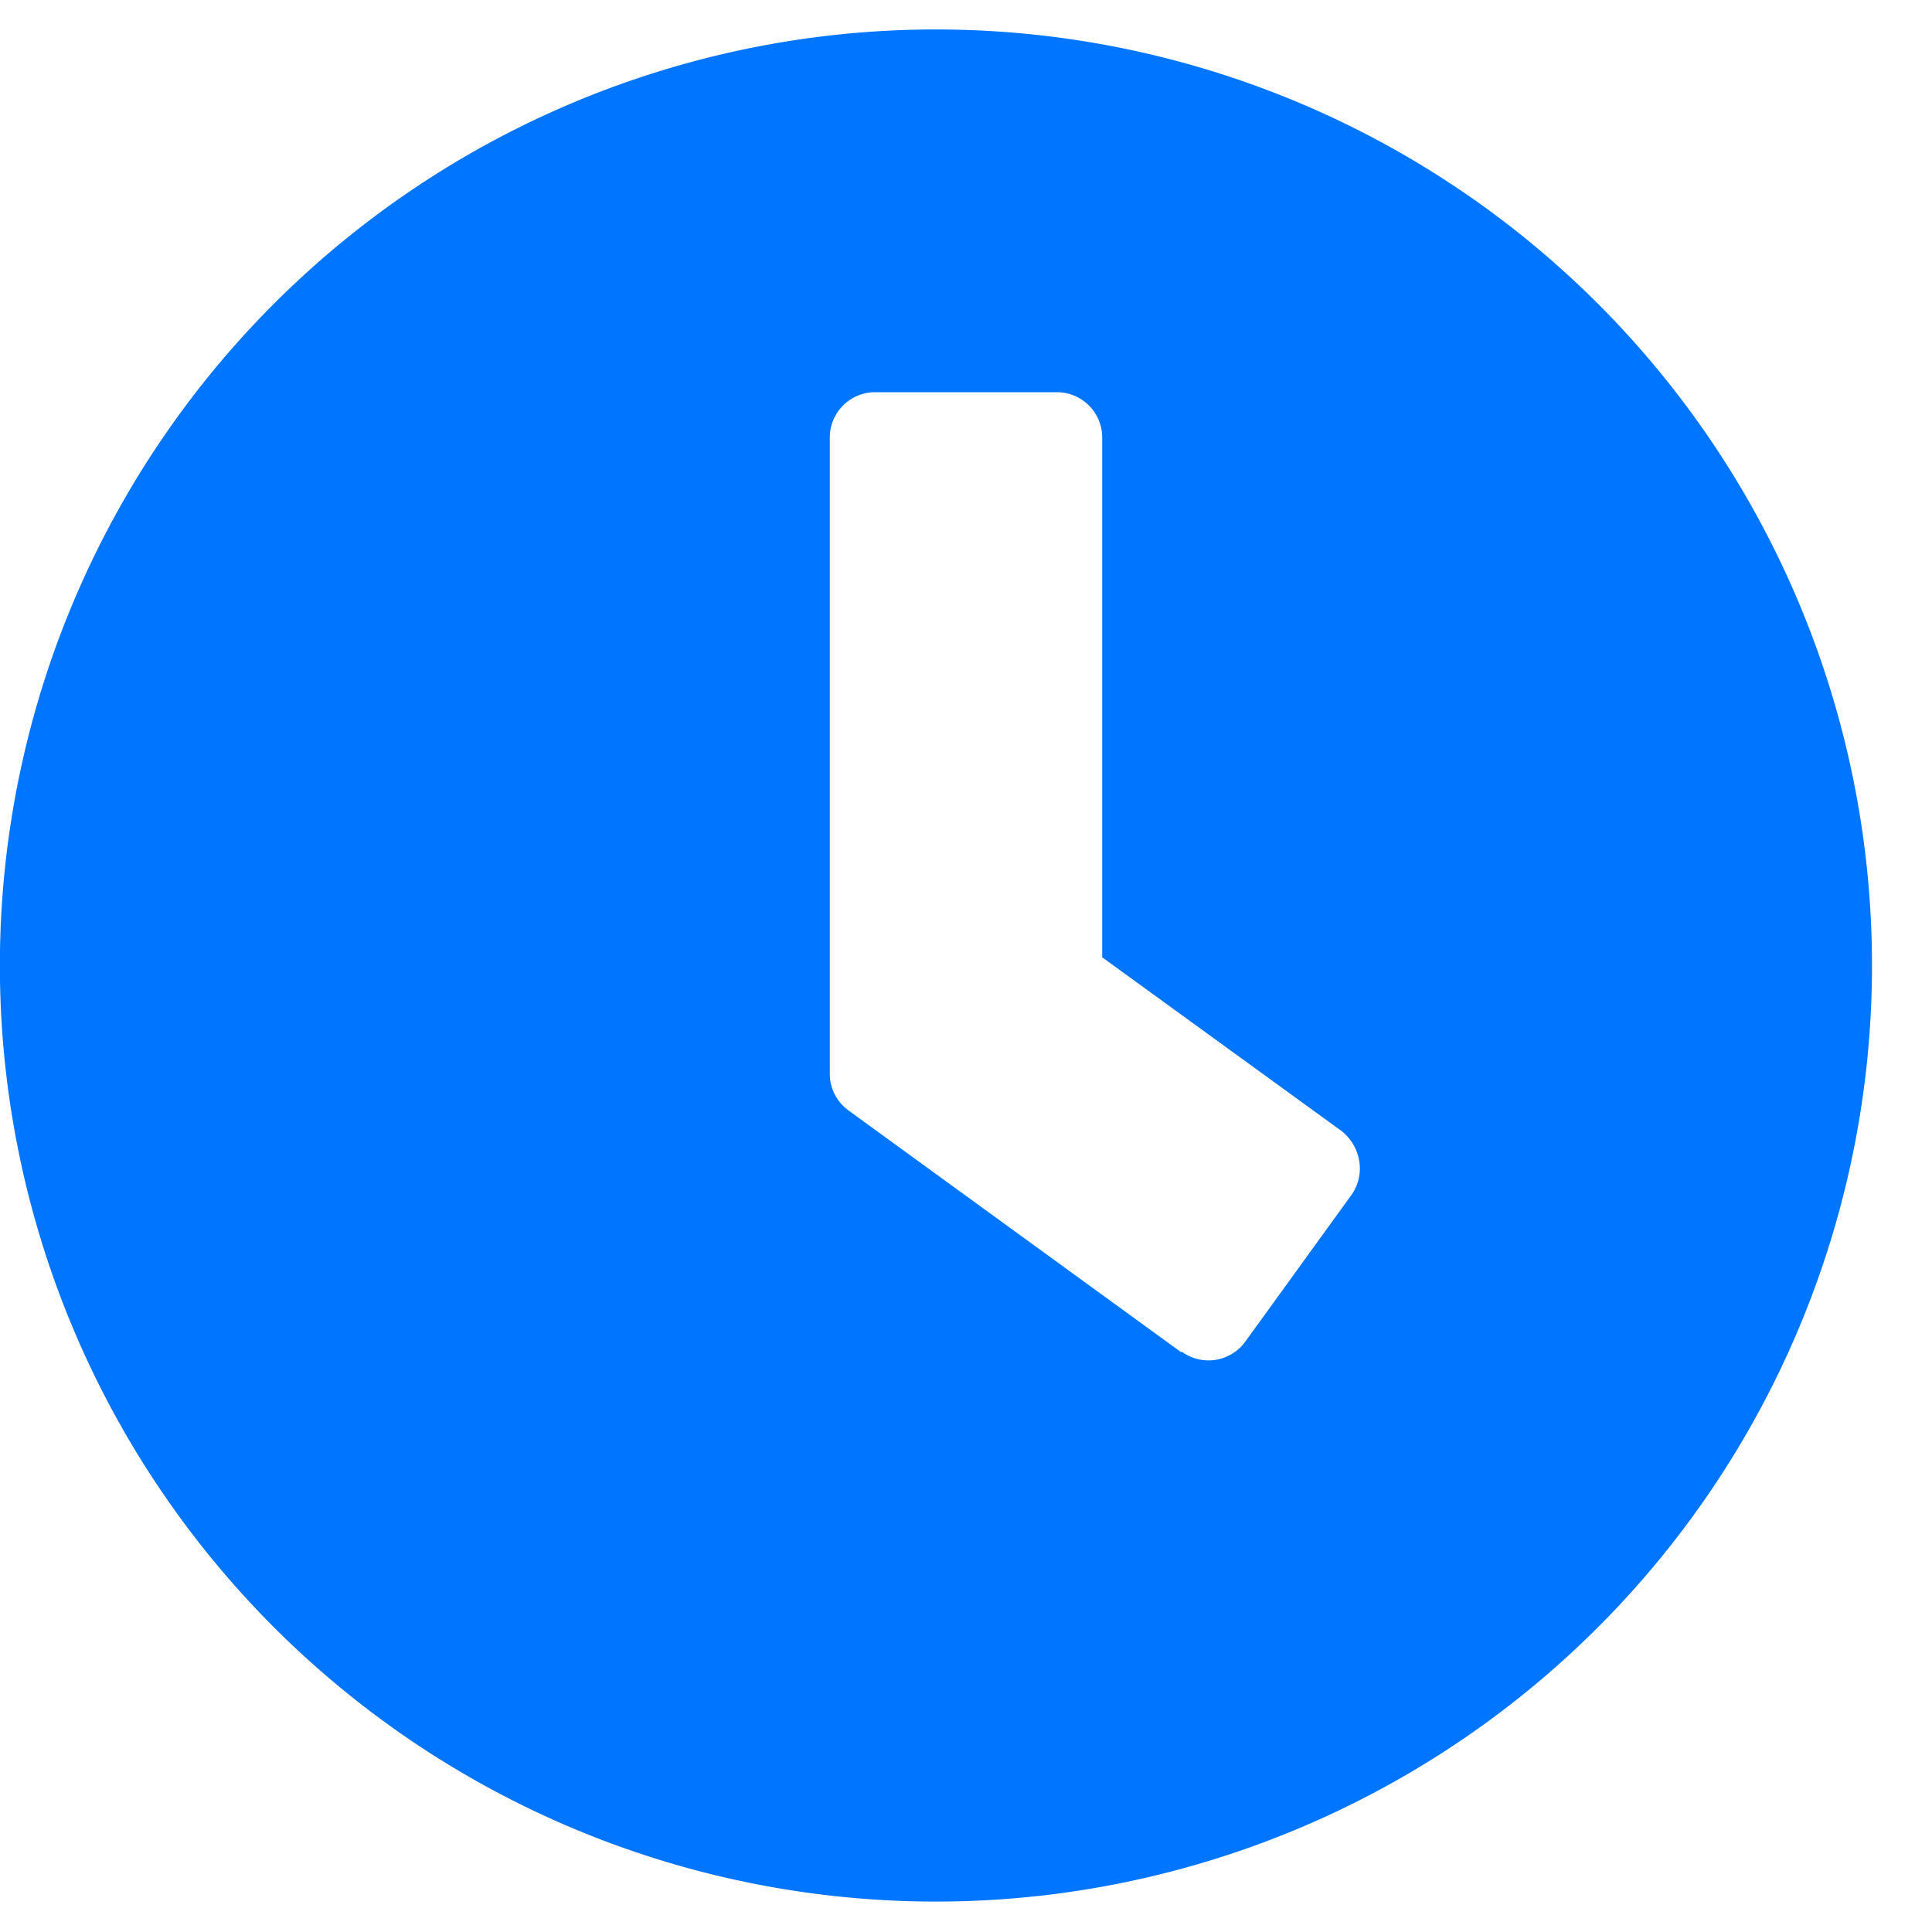 <?xml version="1.0" encoding="UTF-8"?> <svg xmlns:xlink="http://www.w3.org/1999/xlink" xmlns="http://www.w3.org/2000/svg" width="20" height="20" fill="none"><path fill="#0075FF" d="M10 .31a9.69 9.69 0 1 0 0 19.37A9.69 9.69 0 0 0 10 .31ZM12.23 14l-3.44-2.5a.47.47 0 0 1-.2-.38V4.53c0-.26.21-.47.47-.47h1.88c.26 0 .47.21.47.47v5.38l2.48 1.8c.2.16.25.45.1.66l-1.1 1.52a.47.47 0 0 1-.66.1Z"></path></svg> 